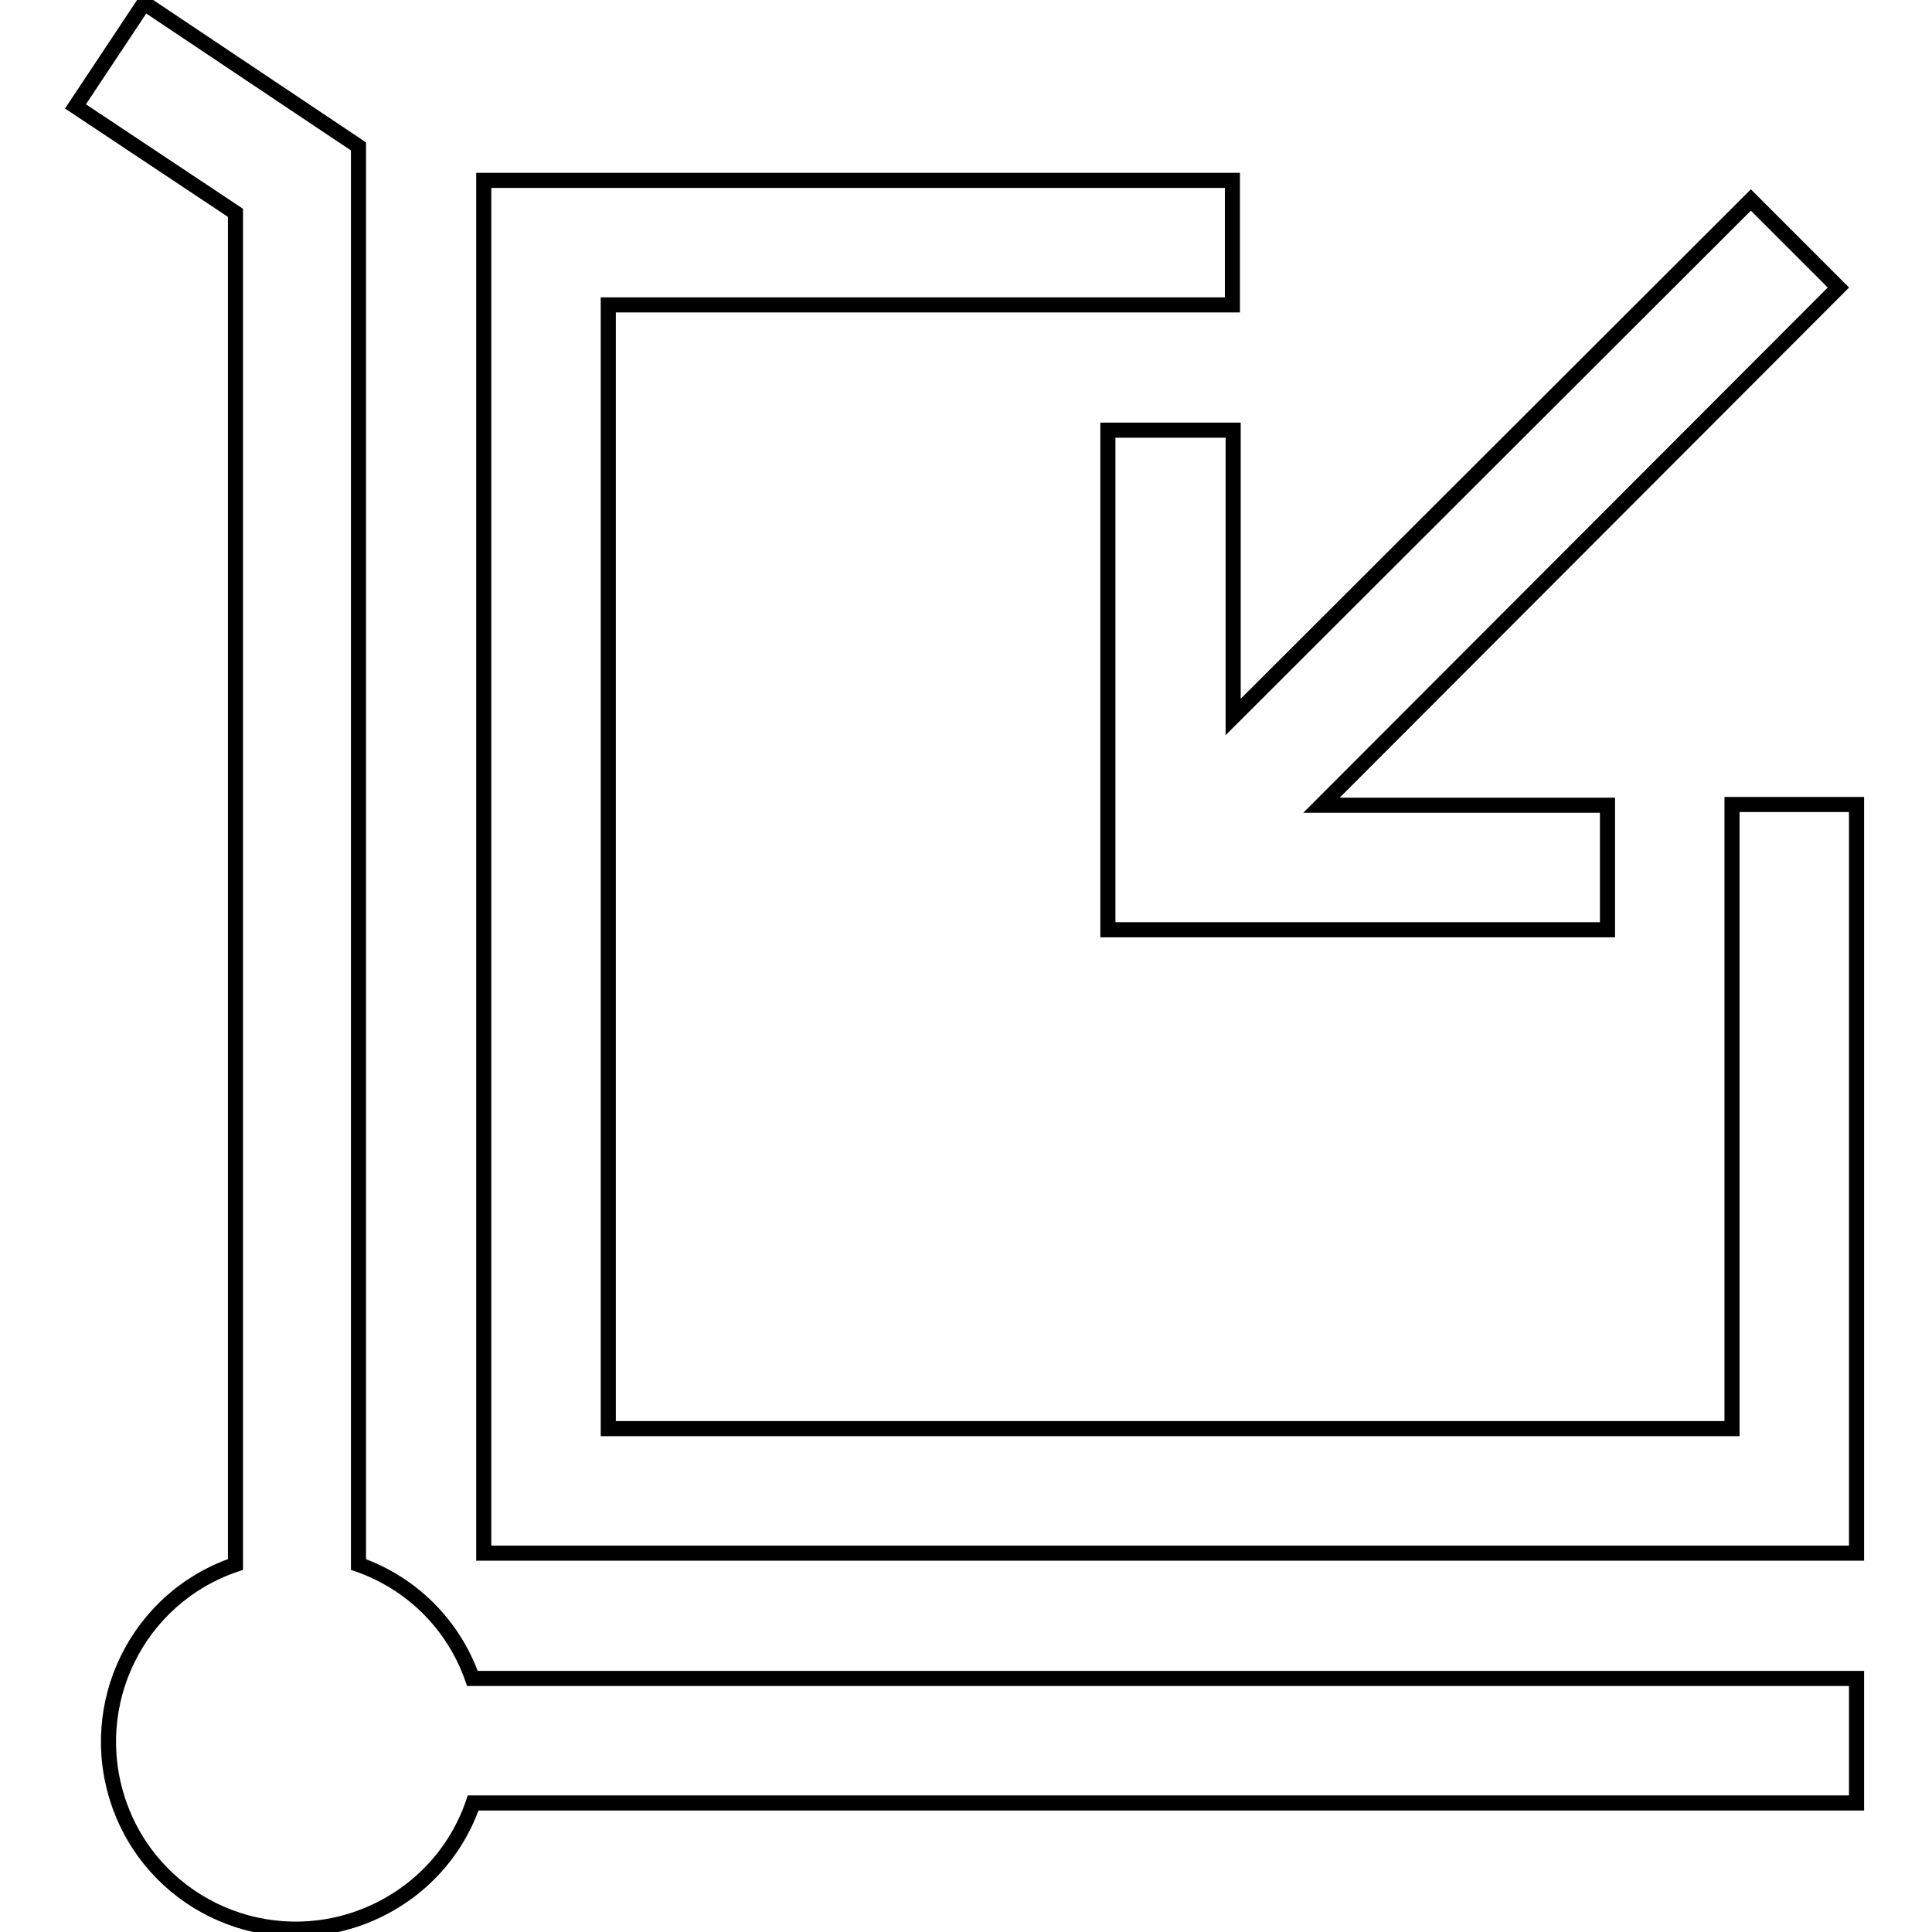 <?xml version="1.0" encoding="utf-8"?>
<!-- Svg Vector Icons : http://www.onlinewebfonts.com/icon -->
<!DOCTYPE svg PUBLIC "-//W3C//DTD SVG 1.1//EN" "http://www.w3.org/Graphics/SVG/1.1/DTD/svg11.dtd">
<svg version="1.1" xmlns="http://www.w3.org/2000/svg" xmlns:xlink="http://www.w3.org/1999/xlink" x="0px" y="0px" viewBox="0 0 256 256" enable-background="new 0 0 256 256" xml:space="preserve">
<g> <path stroke-width="2" fill-opacity="0" stroke="#000000"  d="M229.5,106.6v82.7H80.6V40.4h82.7V23.9H64.1v181.9H246v-99.2H229.5z"/> <path stroke-width="2" fill-opacity="0" stroke="#000000"  d="M47.5,207.3V19.4l-28.4-19L10,14.1l21.2,14.1v179.1c-13,4.4-19.9,18.5-15.5,31.5 c4.4,13,18.5,19.9,31.5,15.5c7.3-2.5,13-8.1,15.5-15.4H246v-16.5H62.6C60.1,215.3,54.6,209.8,47.5,207.3z"/> <path stroke-width="2" fill-opacity="0" stroke="#000000"  d="M163.3,57h-16.5v66.2h66.2v-16.5h-37.9l68.5-68.6l-11.6-11.6l-68.6,68.5V57z"/></g>
</svg>